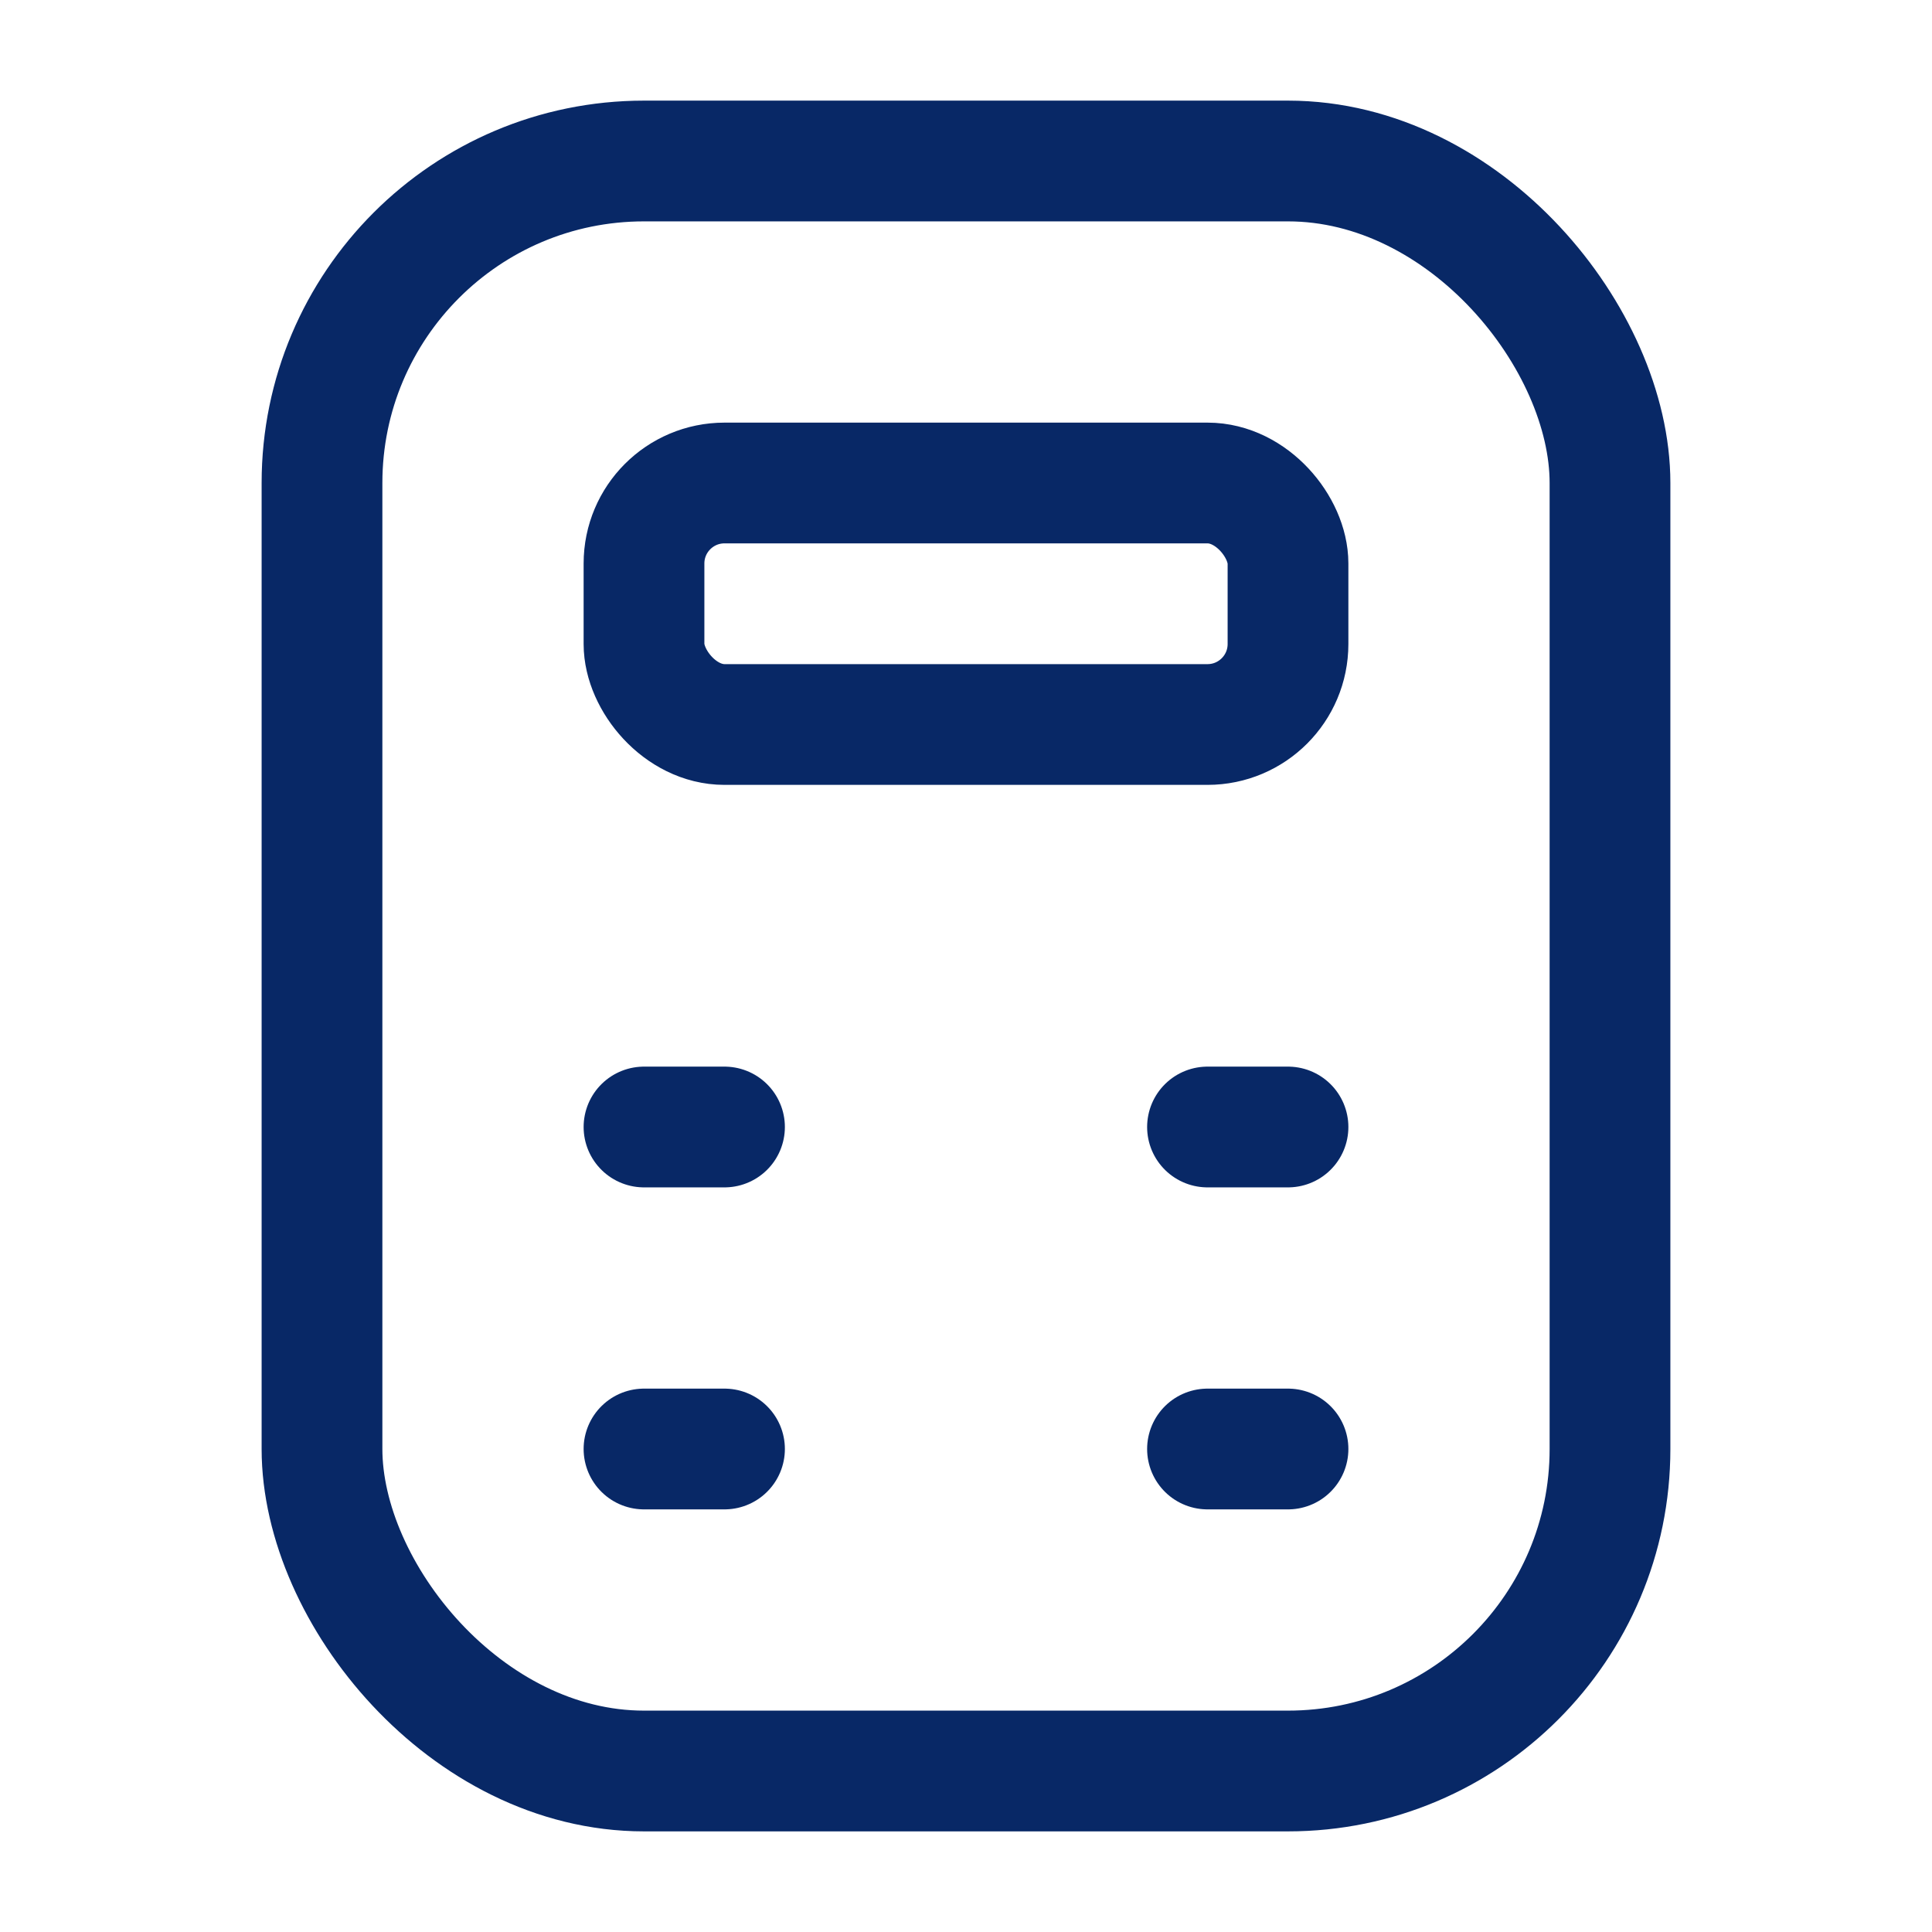 <?xml version="1.0" encoding="UTF-8"?> <svg xmlns="http://www.w3.org/2000/svg" width="24" height="24" viewBox="0 0 24 24" fill="none"><rect x="4" y="2" width="16" height="20" rx="4" stroke="#082866" stroke-width="1.5"></rect><rect x="8" y="6" width="8" height="3" rx="1" stroke="#082866" stroke-width="1.5"></rect><path d="M9 18H8" stroke="#082866" stroke-width="1.5" stroke-linecap="round"></path><path d="M9 14H8" stroke="#082866" stroke-width="1.5" stroke-linecap="round"></path><path d="M15 18H16" stroke="#082866" stroke-width="1.5" stroke-linecap="round"></path><path d="M15 14L16 14" stroke="#082866" stroke-width="1.5" stroke-linecap="round"></path></svg> 
